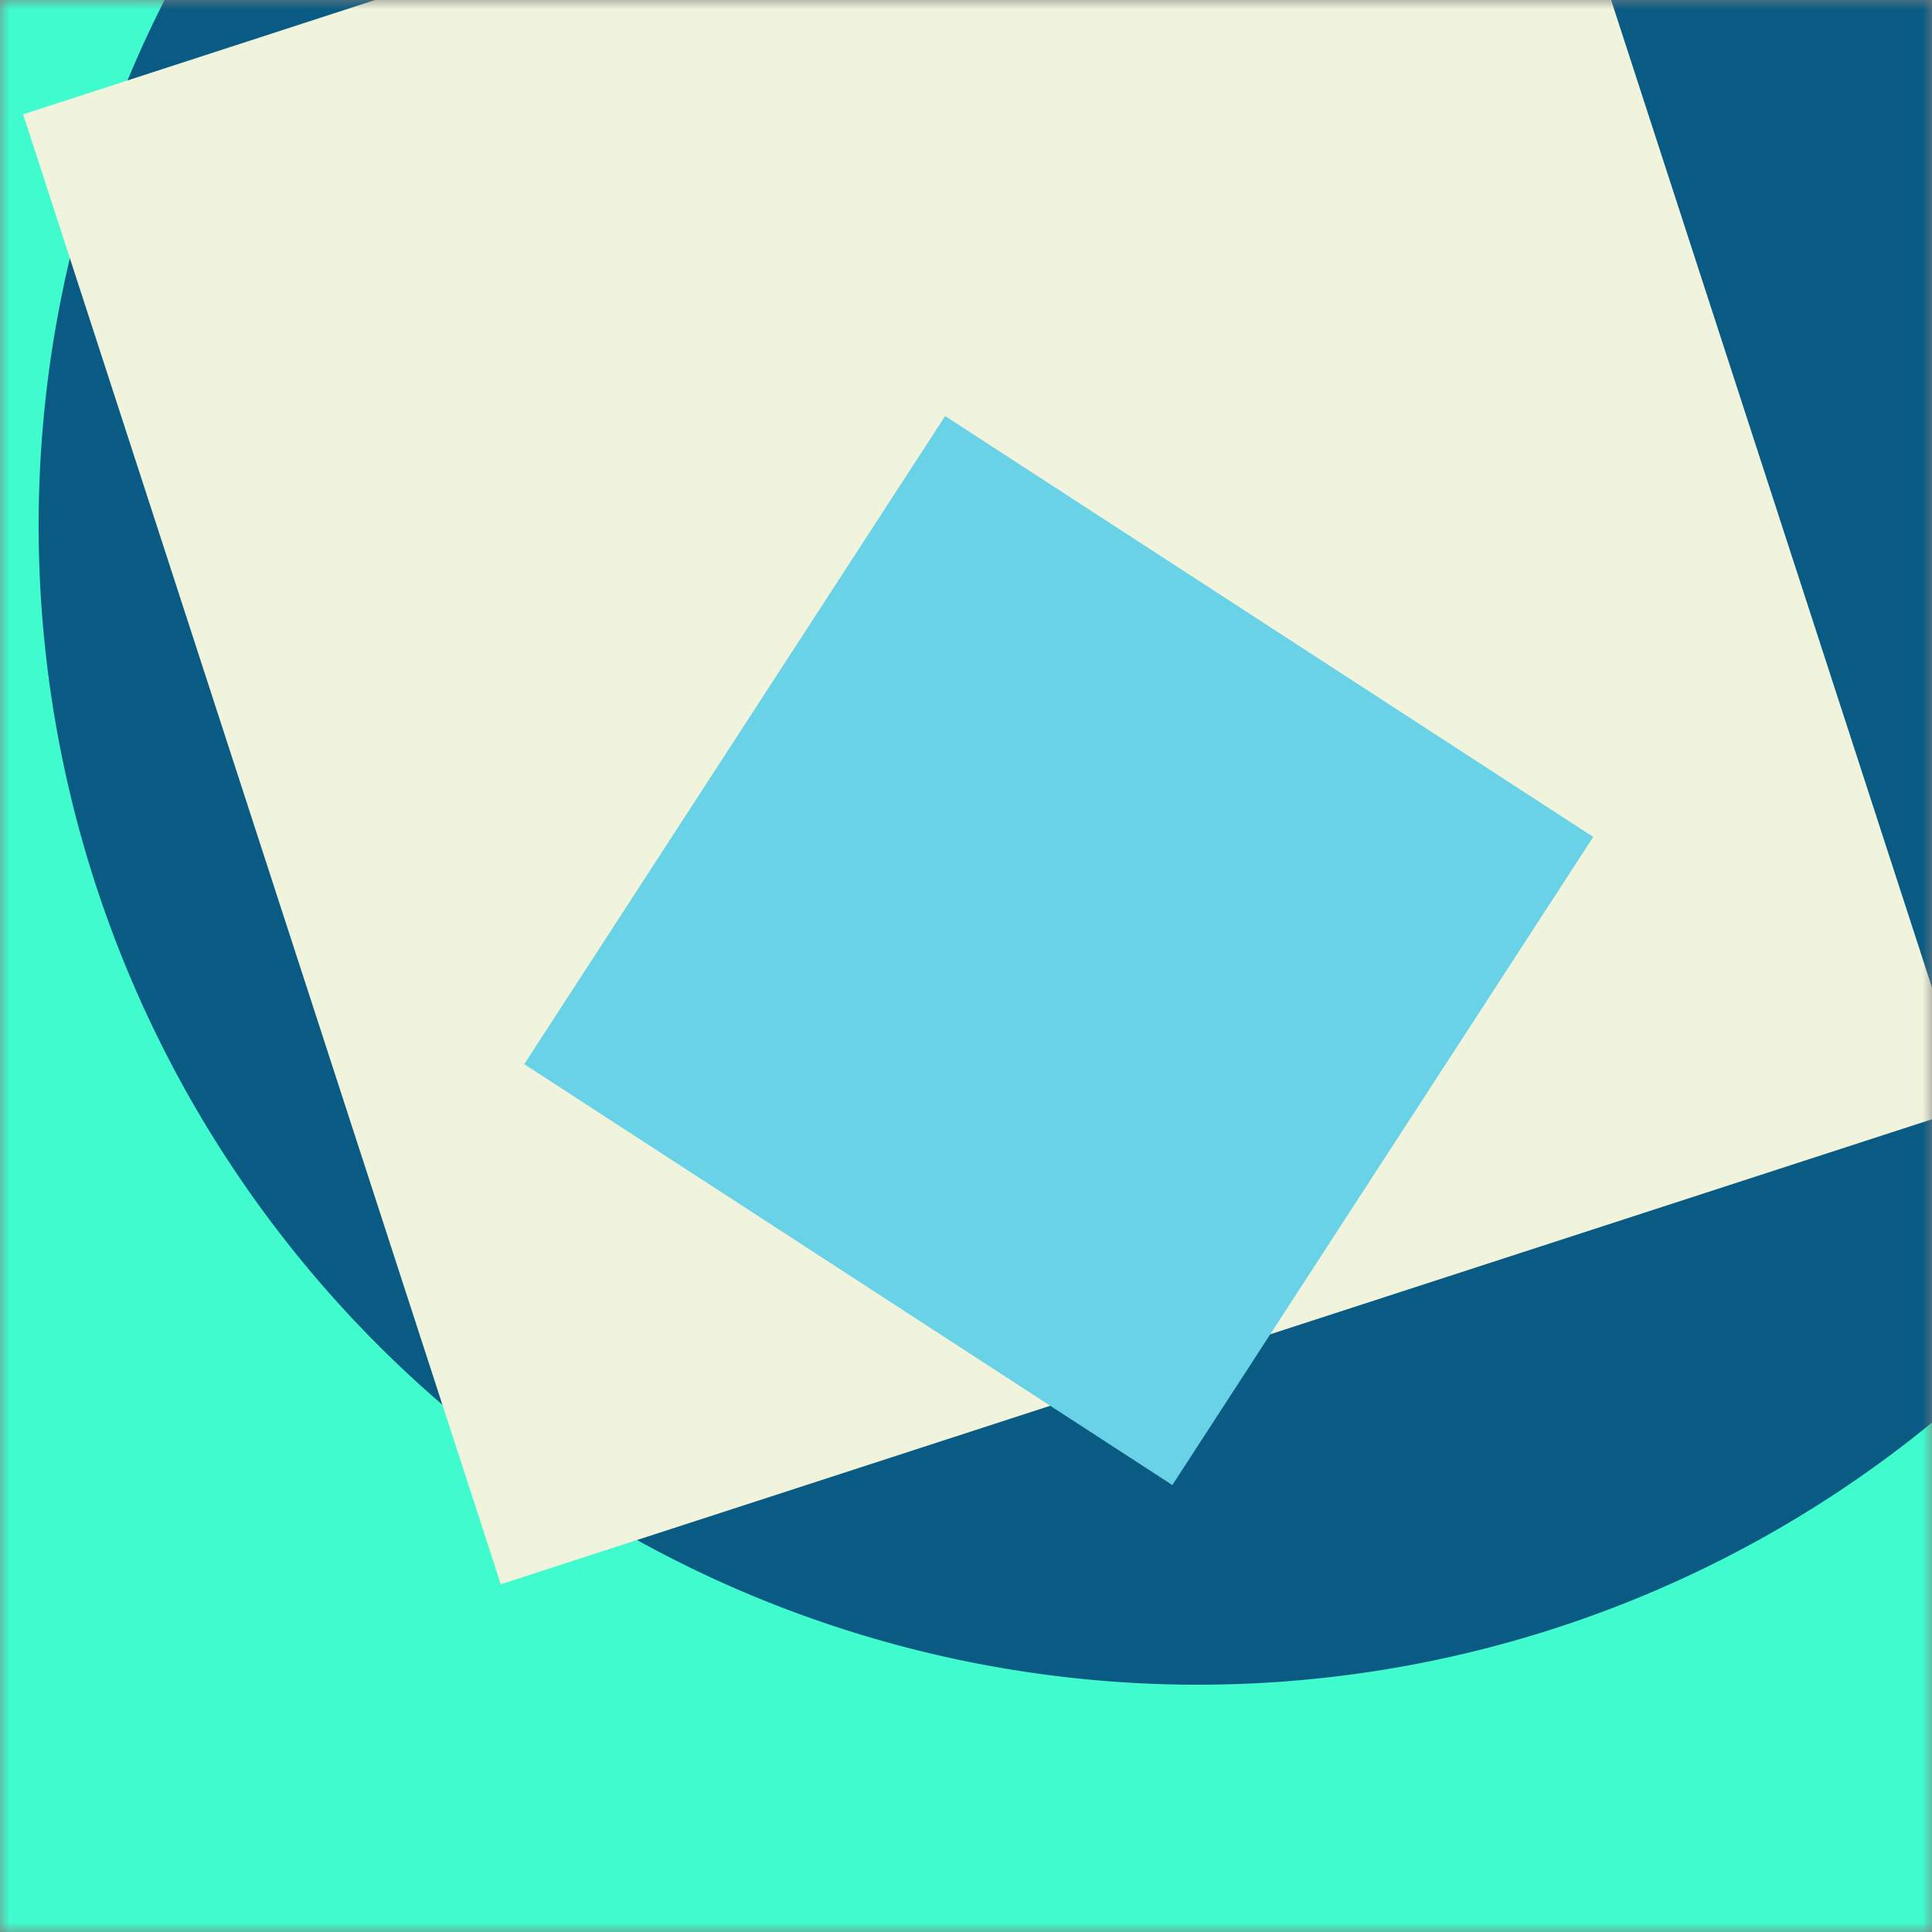 <svg xmlns="http://www.w3.org/2000/svg" viewBox="0 0 100 100" fill="none" shape-rendering="auto"><rect x="0" y="0" width="100" height="100" fill="#808080" stroke="none"/><mask id="viewboxMask"><rect width="100" height="100" rx="0" ry="0" x="0" y="0" fill="#fff" /></mask><g mask="url(#viewboxMask)"><rect fill="#3ffbce" width="100" height="100" x="0" y="0" /><g transform="matrix(1.2 0 0 1.2 -10 -10)"><g transform="translate(10, -19) rotate(-20 50 50)"><path d="M100 50A50 50 0 1 1 0 50a50 50 0 0 1 100 0Z" fill="#0a5b83"/></g></g><g transform="matrix(.8 0 0 .8 10 10)"><g transform="translate(2, -23) rotate(-18 50 50)"><path d="M0 0h100v100H0V0Z" fill="#f1f4dc"/></g></g><g transform="matrix(.4 0 0 .4 30 30)"><g transform="translate(12, -2) rotate(-147 50 50)"><path d="M0 0h100v100H0V0Z" fill="#69d2e7"/></g></g></g></svg>